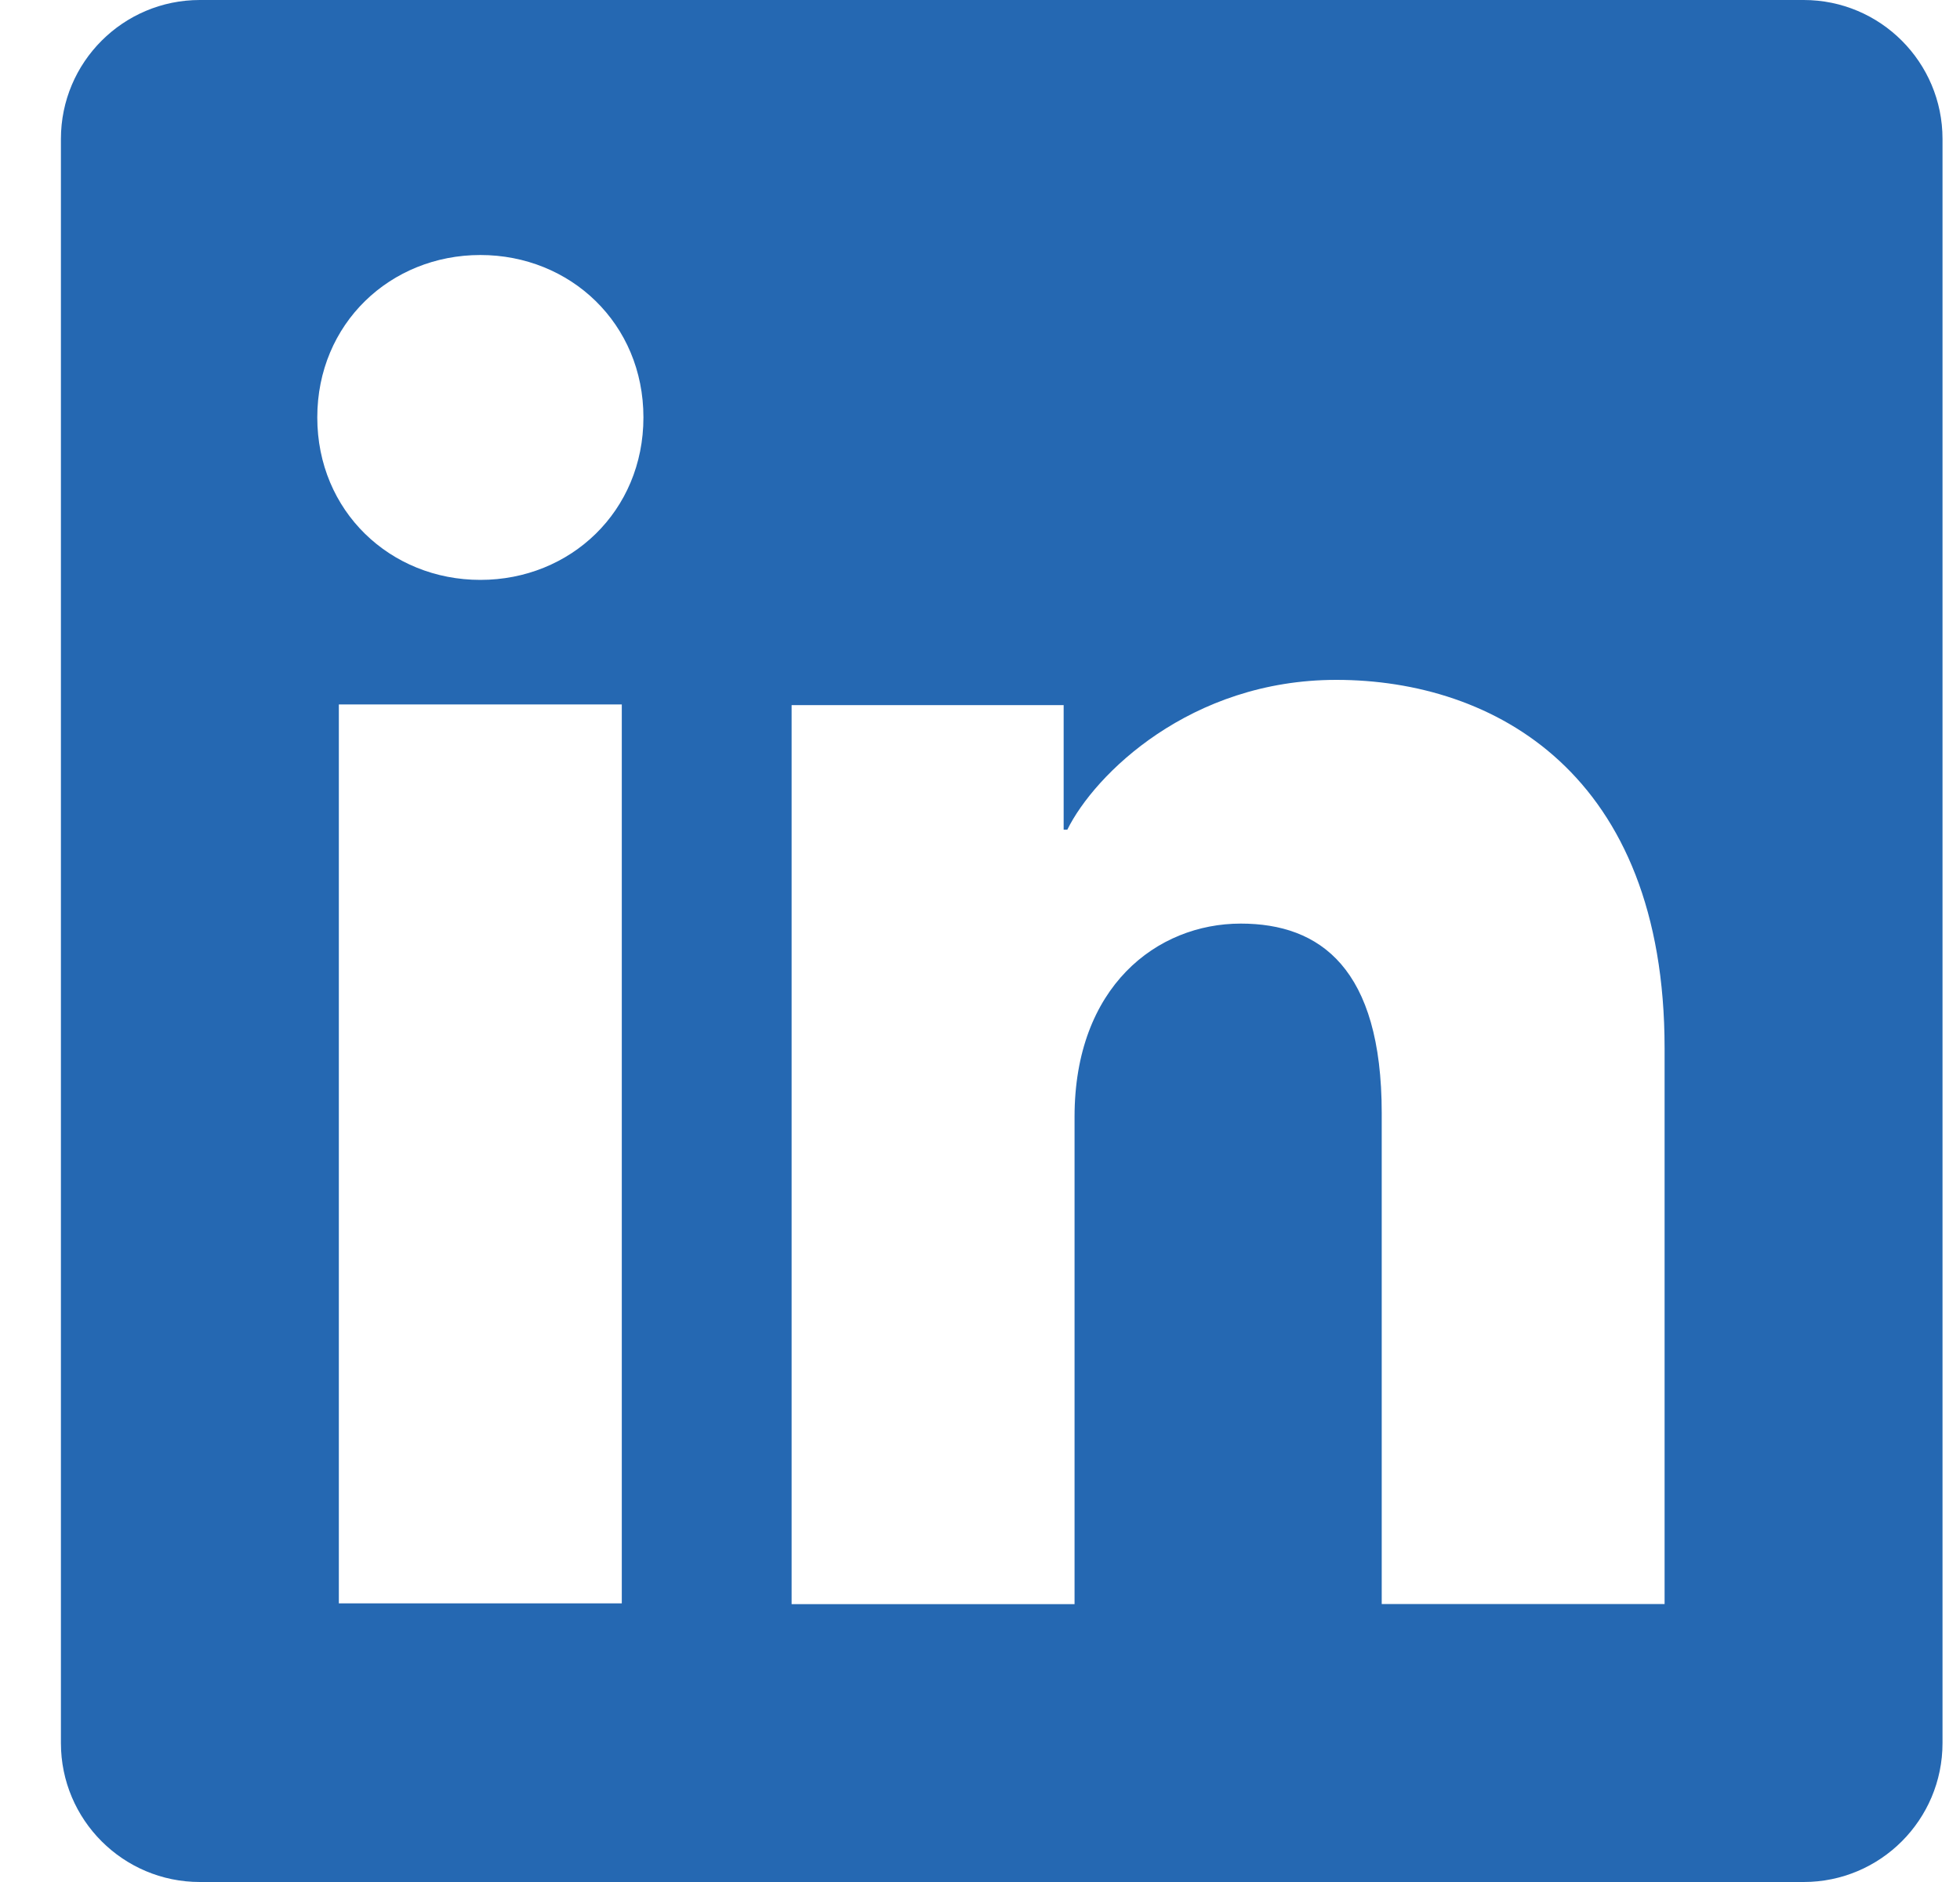 <svg width="25" height="24" viewBox="0 0 25 24" fill="none" xmlns="http://www.w3.org/2000/svg">
<g clip-path="url(#clip0_684_1251)">
<path d="M23.006 0H2.549C1.571 0 0.777 0.793 0.777 1.772V22.228C0.777 23.207 1.571 24 2.549 24H23.006C23.984 24 24.777 23.207 24.777 22.228V1.772C24.777 0.793 23.984 0 23.006 0ZM7.931 20.447H4.322V8.983H7.931V20.445V20.447ZM6.127 7.395C4.979 7.395 4.047 6.52 4.047 5.323C4.047 4.127 4.979 3.252 6.127 3.252C7.276 3.252 8.207 4.127 8.207 5.323C8.207 6.52 7.276 7.395 6.127 7.395ZM21.232 20.455H17.624V14.195C17.624 12.348 16.839 11.778 15.826 11.778C14.756 11.778 13.706 12.583 13.706 14.242V20.457H10.097V8.992H13.567V10.58H13.614C13.962 9.875 15.182 8.67 17.044 8.67C19.057 8.67 21.232 9.865 21.232 13.365V20.455Z" fill="#2568B2"/>
</g>
<defs>
<clipPath id="clip0_684_1251">
<rect width="24" height="24" fill="white" transform="translate(0.777)"/>
</clipPath>
</defs>
</svg>
